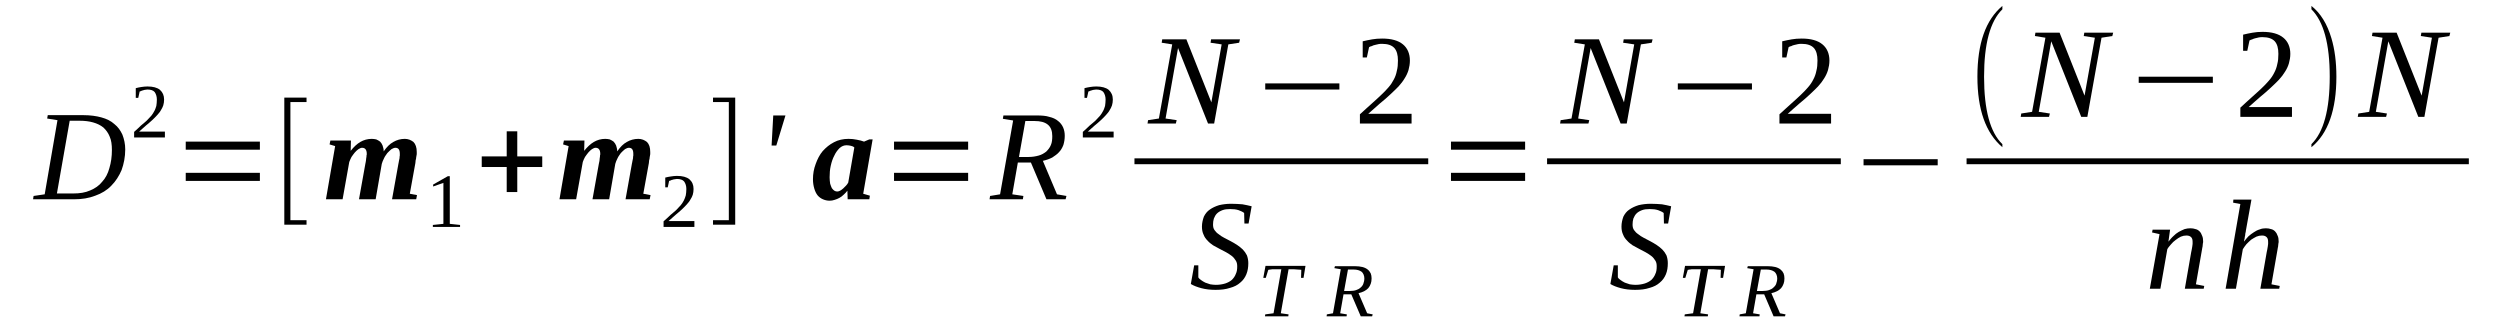 <?xml version='1.0' encoding='UTF-8'?>
<!-- This file was generated by dvisvgm 1.15.1 -->
<svg height='34pt' version='1.1' viewBox='0 -34 255 34' width='255pt' xmlns='http://www.w3.org/2000/svg' xmlns:xlink='http://www.w3.org/1999/xlink'>
<defs>
<clipPath id='clip1'>
<path clip-rule='evenodd' d='M0 -33.992H254.937V-0.027H0V-33.992'/>
</clipPath>
</defs>
<g id='page1'>
<g>
<path clip-path='url(#clip1)' d='M11.414 -18.699C11.414 -19.242 11.355 -19.695 11.188 -20.066C11.043 -20.434 10.816 -20.746 10.535 -21.004C10.25 -21.23 9.91 -21.398 9.488 -21.516C9.09 -21.629 8.637 -21.684 8.129 -21.684H7.109L5.805 -14.266C6.059 -14.266 6.316 -14.266 6.598 -14.266C6.883 -14.266 7.164 -14.266 7.477 -14.266C8.129 -14.266 8.695 -14.351 9.203 -14.578C9.684 -14.777 10.109 -15.062 10.422 -15.461C10.762 -15.828 11.016 -16.312 11.156 -16.852C11.328 -17.422 11.414 -18.02 11.414 -18.699ZM8.523 -22.254C9.203 -22.254 9.828 -22.168 10.336 -22.027C10.875 -21.883 11.328 -21.656 11.668 -21.344C12.035 -21.059 12.289 -20.691 12.488 -20.262C12.66 -19.809 12.774 -19.324 12.774 -18.758C12.774 -17.988 12.629 -17.281 12.402 -16.652C12.148 -16.059 11.809 -15.516 11.355 -15.062C10.93 -14.609 10.363 -14.266 9.715 -14.039C9.063 -13.785 8.355 -13.672 7.531 -13.672C7.277 -13.672 7.023 -13.672 6.738 -13.672C6.43 -13.672 6.145 -13.672 5.863 -13.672C5.605 -13.672 5.324 -13.672 5.07 -13.672C4.844 -13.672 4.617 -13.672 4.445 -13.672H3.371L3.426 -14.012L4.559 -14.18L5.863 -21.742L4.812 -21.91L4.871 -22.254H8.523Z' fill-rule='evenodd'/>
<path clip-path='url(#clip1)' d='M16.82 -19.981H13.68V-20.547C13.934 -20.774 14.188 -21.004 14.387 -21.204C14.613 -21.372 14.812 -21.571 14.98 -21.711C15.152 -21.883 15.293 -22.055 15.434 -22.196C15.547 -22.34 15.66 -22.508 15.746 -22.68C15.832 -22.821 15.887 -23.02 15.945 -23.192C15.973 -23.391 16 -23.59 16 -23.844C16 -24.157 15.914 -24.415 15.773 -24.614C15.633 -24.782 15.379 -24.868 15.039 -24.868C14.953 -24.868 14.895 -24.84 14.812 -24.84C14.727 -24.84 14.668 -24.813 14.586 -24.782C14.527 -24.782 14.473 -24.754 14.414 -24.727C14.328 -24.696 14.301 -24.669 14.246 -24.669L14.102 -24.016H13.848V-25.008C14.047 -25.067 14.246 -25.094 14.414 -25.125C14.613 -25.153 14.812 -25.18 15.039 -25.18C15.605 -25.18 16.027 -25.067 16.312 -24.84C16.594 -24.582 16.738 -24.27 16.738 -23.844C16.738 -23.618 16.707 -23.446 16.652 -23.247C16.594 -23.079 16.512 -22.907 16.398 -22.735C16.312 -22.567 16.172 -22.422 16.027 -22.254C15.887 -22.082 15.719 -21.942 15.52 -21.743C15.348 -21.571 15.121 -21.399 14.895 -21.204C14.668 -21.004 14.441 -20.805 14.188 -20.575H16.82V-19.981Z' fill-rule='evenodd'/>
<path clip-path='url(#clip1)' d='M18.945 -15.547V-16.372H26.508V-15.547H18.945ZM18.945 -18.731V-19.555H26.508V-18.731H18.945Z' fill-rule='evenodd'/>
<path clip-path='url(#clip1)' d='M29 -11.082V-24.044H31.266V-23.59H29.621V-11.54H31.266V-11.082H29Z' fill-rule='evenodd'/>
<path clip-path='url(#clip1)' d='M40.781 -18.301C40.781 -18.731 40.641 -18.926 40.328 -18.926C40.215 -18.926 40.074 -18.872 39.93 -18.786C39.789 -18.672 39.648 -18.532 39.508 -18.387C39.395 -18.219 39.25 -18.047 39.168 -17.848C39.055 -17.649 38.996 -17.45 38.941 -17.282L38.316 -13.672H36.617L37.27 -17.309C37.297 -17.395 37.297 -17.477 37.324 -17.594C37.324 -17.676 37.355 -17.79 37.355 -17.875C37.383 -17.961 37.383 -18.047 37.383 -18.133C37.41 -18.188 37.41 -18.247 37.41 -18.301C37.41 -18.731 37.242 -18.926 36.93 -18.926C36.816 -18.926 36.703 -18.872 36.562 -18.786C36.449 -18.7 36.305 -18.586 36.191 -18.446C36.078 -18.301 35.965 -18.161 35.852 -17.989C35.77 -17.821 35.684 -17.649 35.625 -17.477L34.945 -13.672H33.246L34.184 -19.098L33.617 -19.27L33.699 -19.669H35.797L35.77 -18.614C36.078 -19.012 36.418 -19.325 36.758 -19.524C37.098 -19.723 37.496 -19.836 37.922 -19.836C38.09 -19.836 38.23 -19.809 38.375 -19.782C38.516 -19.723 38.656 -19.637 38.77 -19.555C38.883 -19.438 38.969 -19.297 39.023 -19.157C39.082 -18.985 39.137 -18.786 39.137 -18.559C39.449 -19.012 39.762 -19.325 40.129 -19.524C40.469 -19.723 40.867 -19.836 41.289 -19.836C41.461 -19.836 41.602 -19.809 41.773 -19.75C41.914 -19.696 42.055 -19.61 42.168 -19.524C42.281 -19.411 42.367 -19.27 42.422 -19.098C42.48 -18.926 42.508 -18.731 42.508 -18.5C42.508 -18.446 42.508 -18.36 42.508 -18.274C42.48 -18.161 42.48 -18.075 42.453 -17.961C42.453 -17.848 42.422 -17.735 42.395 -17.649C42.395 -17.536 42.367 -17.45 42.367 -17.364L41.801 -14.239L42.535 -14.098L42.453 -13.672H39.988L40.641 -17.309C40.668 -17.395 40.668 -17.477 40.695 -17.594C40.723 -17.676 40.723 -17.79 40.754 -17.875C40.754 -17.961 40.754 -18.047 40.781 -18.133C40.781 -18.188 40.781 -18.247 40.781 -18.301Z' fill-rule='evenodd'/>
<path clip-path='url(#clip1)' d='M45.879 -11.168L46.926 -11.055V-10.856H44.152V-11.055L45.227 -11.168V-15.348L44.18 -14.977V-15.176L45.68 -16.028H45.879V-11.168Z' fill-rule='evenodd'/>
<path clip-path='url(#clip1)' d='M51.684 -14.411V-16.965H49.137V-18.047H51.684V-20.606H52.762V-18.047H55.309V-16.965H52.762V-14.411H51.684Z' fill-rule='evenodd'/>
<path clip-path='url(#clip1)' d='M64.598 -18.301C64.598 -18.731 64.457 -18.926 64.144 -18.926C64.031 -18.926 63.891 -18.872 63.75 -18.786C63.605 -18.672 63.465 -18.532 63.324 -18.387C63.211 -18.219 63.07 -18.047 62.984 -17.848C62.871 -17.649 62.812 -17.45 62.758 -17.282L62.133 -13.672H60.434L61.086 -17.309C61.113 -17.395 61.113 -17.477 61.145 -17.594C61.145 -17.676 61.172 -17.79 61.172 -17.875C61.199 -17.961 61.199 -18.047 61.199 -18.133C61.227 -18.188 61.227 -18.247 61.227 -18.301C61.227 -18.731 61.059 -18.926 60.746 -18.926C60.633 -18.926 60.52 -18.872 60.379 -18.786C60.266 -18.7 60.125 -18.586 60.012 -18.446C59.898 -18.301 59.785 -18.161 59.672 -17.989C59.586 -17.821 59.5 -17.649 59.445 -17.477L58.766 -13.672H57.066L58 -19.098L57.434 -19.27L57.52 -19.669H59.613L59.586 -18.614C59.898 -19.012 60.238 -19.325 60.578 -19.524C60.918 -19.723 61.312 -19.836 61.738 -19.836C61.906 -19.836 62.051 -19.809 62.191 -19.782C62.332 -19.723 62.473 -19.637 62.586 -19.555C62.699 -19.438 62.785 -19.297 62.844 -19.157C62.898 -18.985 62.957 -18.786 62.957 -18.559C63.266 -19.012 63.578 -19.325 63.945 -19.524C64.285 -19.723 64.684 -19.836 65.109 -19.836C65.277 -19.836 65.418 -19.809 65.59 -19.75C65.731 -19.696 65.871 -19.61 65.984 -19.524C66.098 -19.411 66.184 -19.27 66.242 -19.098C66.297 -18.926 66.324 -18.731 66.324 -18.5C66.324 -18.446 66.324 -18.36 66.324 -18.274C66.297 -18.161 66.297 -18.075 66.269 -17.961C66.269 -17.848 66.242 -17.735 66.211 -17.649C66.211 -17.536 66.184 -17.45 66.184 -17.364L65.617 -14.239L66.356 -14.098L66.269 -13.672H63.805L64.457 -17.309C64.484 -17.395 64.484 -17.477 64.512 -17.594C64.543 -17.676 64.543 -17.79 64.57 -17.875C64.57 -17.961 64.57 -18.047 64.598 -18.133C64.598 -18.188 64.598 -18.247 64.598 -18.301Z' fill-rule='evenodd'/>
<path clip-path='url(#clip1)' d='M70.828 -10.856H67.684V-11.426C67.941 -11.653 68.195 -11.879 68.394 -12.079C68.621 -12.251 68.816 -12.45 68.988 -12.59C69.156 -12.762 69.301 -12.93 69.441 -13.075C69.555 -13.215 69.668 -13.387 69.754 -13.555C69.836 -13.7 69.894 -13.899 69.949 -14.067C69.981 -14.266 70.008 -14.465 70.008 -14.723C70.008 -15.036 69.922 -15.29 69.781 -15.489C69.641 -15.661 69.383 -15.747 69.043 -15.747C68.961 -15.747 68.902 -15.715 68.816 -15.715C68.734 -15.715 68.676 -15.688 68.59 -15.661C68.535 -15.661 68.477 -15.633 68.422 -15.602C68.336 -15.575 68.309 -15.547 68.25 -15.547L68.109 -14.891H67.856V-15.887C68.055 -15.946 68.25 -15.973 68.422 -16C68.621 -16.028 68.816 -16.059 69.043 -16.059C69.609 -16.059 70.035 -15.946 70.32 -15.715C70.602 -15.461 70.742 -15.149 70.742 -14.723C70.742 -14.497 70.715 -14.325 70.66 -14.126C70.602 -13.954 70.516 -13.786 70.402 -13.614C70.32 -13.442 70.176 -13.301 70.035 -13.129C69.894 -12.961 69.723 -12.817 69.527 -12.618C69.356 -12.45 69.129 -12.278 68.902 -12.079C68.676 -11.879 68.449 -11.68 68.195 -11.454H70.828V-10.856Z' fill-rule='evenodd'/>
<path clip-path='url(#clip1)' d='M74.992 -11.082H72.727V-11.54H74.34V-23.59H72.727V-24.044H74.992V-11.082Z' fill-rule='evenodd'/>
<path clip-path='url(#clip1)' d='M78.871 -22.223H80.117L79.184 -19.157H78.703L78.871 -22.223Z' fill-rule='evenodd'/>
<path clip-path='url(#clip1)' d='M88.047 -14.239L88.727 -14.04L88.672 -13.672H86.461L86.434 -14.551C86.32 -14.411 86.207 -14.266 86.066 -14.153C85.922 -14.012 85.781 -13.899 85.613 -13.813C85.469 -13.727 85.301 -13.672 85.129 -13.614C84.961 -13.555 84.789 -13.528 84.621 -13.528C84.367 -13.528 84.141 -13.586 83.941 -13.672C83.742 -13.754 83.543 -13.899 83.402 -14.067C83.262 -14.239 83.148 -14.465 83.062 -14.751C82.977 -15.036 82.922 -15.348 82.922 -15.715C82.922 -16.258 83.008 -16.77 83.203 -17.282C83.375 -17.762 83.602 -18.219 83.914 -18.586C84.254 -18.957 84.621 -19.27 85.074 -19.497C85.5 -19.723 86.008 -19.836 86.547 -19.836C86.828 -19.836 87.141 -19.809 87.394 -19.75C87.68 -19.696 87.934 -19.637 88.133 -19.555L88.672 -19.782H89.008L88.047 -14.239ZM84.621 -15.915C84.621 -15.661 84.648 -15.461 84.676 -15.262C84.734 -15.09 84.789 -14.922 84.848 -14.809C84.934 -14.692 85.016 -14.61 85.102 -14.551C85.188 -14.497 85.301 -14.465 85.387 -14.465C85.5 -14.465 85.582 -14.497 85.695 -14.551C85.781 -14.61 85.894 -14.665 86.008 -14.778C86.094 -14.864 86.18 -14.95 86.293 -15.063C86.375 -15.149 86.461 -15.262 86.519 -15.376L87.141 -18.957C87.055 -19.043 86.941 -19.098 86.801 -19.125C86.66 -19.157 86.519 -19.184 86.348 -19.184C86.094 -19.184 85.867 -19.098 85.641 -18.899C85.441 -18.7 85.242 -18.446 85.102 -18.133C84.934 -17.821 84.82 -17.477 84.734 -17.082C84.648 -16.711 84.621 -16.313 84.621 -15.915Z' fill-rule='evenodd'/>
<path clip-path='url(#clip1)' d='M91.191 -15.547V-16.372H98.75V-15.547H91.191ZM91.191 -18.731V-19.555H98.75V-18.731H91.191Z' fill-rule='evenodd'/>
<path clip-path='url(#clip1)' d='M103.82 -17.422L103.254 -14.18L104.387 -14.012L104.332 -13.672H100.934L100.988 -14.012L102.008 -14.18L103.34 -21.711L102.293 -21.883L102.348 -22.223H105.746C106.227 -22.223 106.68 -22.196 107.02 -22.082C107.391 -21.997 107.699 -21.856 107.926 -21.657C108.152 -21.485 108.324 -21.258 108.438 -21.004C108.551 -20.747 108.605 -20.461 108.605 -20.149C108.605 -19.809 108.551 -19.497 108.465 -19.211C108.352 -18.926 108.211 -18.672 108.012 -18.473C107.844 -18.274 107.586 -18.106 107.332 -17.934C107.051 -17.79 106.738 -17.676 106.371 -17.594L107.813 -14.18L108.777 -14.012L108.691 -13.672H106.738L105.152 -17.422H103.82ZM104.926 -17.989C105.293 -17.989 105.633 -18.047 105.945 -18.133C106.258 -18.219 106.484 -18.36 106.711 -18.532C106.906 -18.731 107.078 -18.926 107.191 -19.211C107.305 -19.469 107.332 -19.782 107.332 -20.122C107.332 -20.633 107.191 -21.032 106.879 -21.286C106.566 -21.544 106.113 -21.657 105.52 -21.657H104.586L103.934 -17.989H104.926Z' fill-rule='evenodd'/>
<path clip-path='url(#clip1)' d='M113.59 -19.981H110.449V-20.547C110.703 -20.774 110.957 -21.004 111.156 -21.204C111.383 -21.372 111.582 -21.571 111.75 -21.711C111.922 -21.883 112.063 -22.055 112.203 -22.196C112.316 -22.34 112.43 -22.508 112.516 -22.68C112.602 -22.821 112.656 -23.02 112.715 -23.192C112.742 -23.391 112.77 -23.59 112.77 -23.844C112.77 -24.157 112.684 -24.415 112.543 -24.614C112.402 -24.782 112.148 -24.868 111.809 -24.868C111.723 -24.868 111.664 -24.84 111.582 -24.84C111.496 -24.84 111.438 -24.813 111.355 -24.782C111.297 -24.782 111.242 -24.754 111.184 -24.727C111.098 -24.696 111.07 -24.669 111.016 -24.669L110.871 -24.016H110.617V-25.008C110.816 -25.067 111.016 -25.094 111.184 -25.125C111.383 -25.153 111.582 -25.18 111.809 -25.18C112.375 -25.18 112.797 -25.067 113.082 -24.84C113.363 -24.582 113.508 -24.27 113.508 -23.844C113.508 -23.618 113.477 -23.446 113.422 -23.247C113.363 -23.079 113.281 -22.907 113.168 -22.735C113.082 -22.567 112.941 -22.422 112.797 -22.254C112.656 -22.082 112.488 -21.942 112.289 -21.743C112.117 -21.571 111.891 -21.399 111.664 -21.204C111.438 -21.004 111.211 -20.805 110.957 -20.575H113.59V-19.981Z' fill-rule='evenodd'/>
<path clip-path='url(#clip1)' d='M124.609 -29.473L123.477 -29.641L123.531 -29.985H126.477L126.391 -29.641L125.289 -29.473L123.844 -21.399H123.219L120.16 -29.102L118.887 -21.911L120.02 -21.743L119.934 -21.399H117.047L117.102 -21.743L118.207 -21.911L119.566 -29.473L118.492 -29.641L118.547 -29.985H121.012L123.559 -23.559L124.609 -29.473Z' fill-rule='evenodd'/>
<path clip-path='url(#clip1)' d='M129.055 -24.868V-25.493H136.617V-24.868H129.055Z' fill-rule='evenodd'/>
<path clip-path='url(#clip1)' d='M143.98 -21.399H138.711V-22.34C139.164 -22.735 139.531 -23.106 139.902 -23.419C140.27 -23.731 140.582 -24.044 140.863 -24.301C141.176 -24.582 141.402 -24.84 141.629 -25.094C141.855 -25.352 142.023 -25.606 142.168 -25.891C142.309 -26.145 142.422 -26.461 142.477 -26.774C142.563 -27.086 142.59 -27.426 142.59 -27.825C142.59 -28.391 142.477 -28.817 142.223 -29.102C141.969 -29.387 141.543 -29.528 140.977 -29.528C140.863 -29.528 140.723 -29.528 140.609 -29.5C140.469 -29.473 140.355 -29.442 140.242 -29.415C140.129 -29.387 140.016 -29.36 139.93 -29.301C139.816 -29.274 139.73 -29.247 139.645 -29.188L139.418 -28.137H138.996V-29.786C139.336 -29.872 139.645 -29.926 139.957 -29.985C140.27 -30.04 140.609 -30.067 140.977 -30.067C141.91 -30.067 142.621 -29.872 143.102 -29.473C143.555 -29.102 143.809 -28.536 143.809 -27.825C143.809 -27.481 143.754 -27.169 143.668 -26.856C143.582 -26.575 143.441 -26.262 143.27 -26.004C143.102 -25.719 142.902 -25.465 142.648 -25.18C142.395 -24.926 142.109 -24.641 141.797 -24.356C141.488 -24.071 141.148 -23.758 140.75 -23.446C140.383 -23.133 139.984 -22.766 139.563 -22.395H143.98V-21.399Z' fill-rule='evenodd'/>
<path clip-path='url(#clip1)' d='M115.715 -17.848H145.68V-17.251H115.715V-17.848Z' fill-rule='evenodd'/>
<path clip-path='url(#clip1)' d='M121.805 -6.934H122.23V-5.711C122.285 -5.598 122.398 -5.512 122.512 -5.43C122.625 -5.344 122.766 -5.258 122.938 -5.172C123.078 -5.118 123.25 -5.059 123.445 -5C123.645 -4.973 123.816 -4.946 124.012 -4.946C124.383 -4.946 124.691 -5 124.977 -5.086C125.23 -5.172 125.457 -5.286 125.656 -5.458C125.824 -5.629 125.969 -5.825 126.051 -6.055C126.164 -6.282 126.195 -6.536 126.195 -6.821C126.195 -7.047 126.164 -7.247 126.051 -7.418C125.938 -7.59 125.824 -7.758 125.629 -7.903C125.457 -8.016 125.289 -8.157 125.063 -8.27C124.836 -8.383 124.637 -8.497 124.41 -8.61C124.184 -8.727 123.957 -8.868 123.73 -8.981C123.531 -9.122 123.332 -9.266 123.164 -9.465C122.992 -9.633 122.852 -9.833 122.766 -10.063C122.652 -10.29 122.598 -10.571 122.598 -10.887C122.598 -11.254 122.684 -11.594 122.797 -11.907C122.938 -12.192 123.137 -12.45 123.391 -12.618C123.672 -12.817 123.984 -12.961 124.352 -13.075C124.723 -13.161 125.117 -13.215 125.57 -13.215C125.996 -13.215 126.391 -13.188 126.73 -13.161C127.043 -13.102 127.355 -13.043 127.668 -12.961L127.355 -11.2H126.93L126.902 -12.278C126.762 -12.391 126.563 -12.477 126.336 -12.563C126.082 -12.649 125.797 -12.676 125.484 -12.676C125.176 -12.676 124.918 -12.649 124.691 -12.563C124.465 -12.477 124.27 -12.364 124.125 -12.219C123.984 -12.079 123.898 -11.907 123.816 -11.711C123.758 -11.54 123.73 -11.313 123.73 -11.114C123.73 -10.887 123.758 -10.715 123.871 -10.543C123.984 -10.376 124.125 -10.231 124.297 -10.118C124.465 -9.977 124.637 -9.864 124.863 -9.747C125.09 -9.633 125.289 -9.52 125.516 -9.407C125.742 -9.293 125.969 -9.153 126.195 -9.008C126.391 -8.868 126.59 -8.727 126.762 -8.555C126.93 -8.383 127.07 -8.184 127.184 -7.958C127.27 -7.731 127.328 -7.446 127.328 -7.161C127.328 -6.735 127.27 -6.368 127.129 -6.024C126.988 -5.684 126.789 -5.399 126.504 -5.172C126.223 -4.918 125.883 -4.747 125.457 -4.633C125.031 -4.493 124.551 -4.434 123.984 -4.434C123.445 -4.434 122.965 -4.493 122.539 -4.606C122.117 -4.719 121.746 -4.86 121.465 -5.032L121.805 -6.934Z' fill-rule='evenodd'/>
<path clip-path='url(#clip1)' d='M129.027 -1.735L129.055 -1.934L129.902 -2.047L130.695 -6.536H130.5C130.328 -6.536 130.188 -6.536 130.047 -6.536C129.934 -6.536 129.848 -6.536 129.762 -6.536C129.648 -6.508 129.594 -6.508 129.535 -6.508C129.449 -6.481 129.422 -6.481 129.367 -6.481L129.109 -5.657H128.855L129.082 -6.879H133.16L132.961 -5.657H132.707L132.734 -6.481C132.652 -6.481 132.508 -6.508 132.34 -6.508C132.141 -6.536 131.914 -6.536 131.602 -6.536H131.434L130.641 -2.047L131.434 -1.934L131.406 -1.735H129.027Z' fill-rule='evenodd'/>
<path clip-path='url(#clip1)' d='M137.039 -3.981L136.699 -2.047L137.379 -1.934L137.352 -1.735H135.313L135.34 -1.934L135.965 -2.047L136.758 -6.536L136.105 -6.649L136.164 -6.848H138.203C138.484 -6.848 138.738 -6.821 138.965 -6.766C139.191 -6.708 139.363 -6.622 139.504 -6.508C139.645 -6.395 139.73 -6.282 139.816 -6.11C139.871 -5.969 139.902 -5.797 139.902 -5.598C139.902 -5.399 139.871 -5.2 139.816 -5.059C139.758 -4.887 139.676 -4.747 139.562 -4.606C139.449 -4.493 139.305 -4.375 139.137 -4.293C138.965 -4.208 138.797 -4.149 138.57 -4.094L139.449 -2.047L140.016 -1.934L139.957 -1.735H138.797L137.832 -3.981H137.039ZM137.691 -4.321C137.918 -4.321 138.145 -4.348 138.316 -4.407C138.484 -4.461 138.656 -4.547 138.77 -4.661C138.883 -4.747 138.996 -4.887 139.051 -5.032C139.109 -5.2 139.164 -5.372 139.164 -5.598C139.164 -5.883 139.051 -6.141 138.883 -6.282C138.684 -6.422 138.43 -6.508 138.059 -6.508H137.492L137.098 -4.321H137.691Z' fill-rule='evenodd'/>
<path clip-path='url(#clip1)' d='M148 -15.547V-16.372H155.562V-15.547H148ZM148 -18.731V-19.555H155.562V-18.731H148Z' fill-rule='evenodd'/>
<path clip-path='url(#clip1)' d='M166.691 -29.473L165.559 -29.641L165.617 -29.985H168.563L168.477 -29.641L167.371 -29.473L165.926 -21.399H165.305L162.246 -29.102L160.973 -21.911L162.105 -21.743L162.02 -21.399H159.129L159.187 -21.743L160.293 -21.911L161.652 -29.473L160.574 -29.641L160.633 -29.985H163.094L165.645 -23.559L166.691 -29.473Z' fill-rule='evenodd'/>
<path clip-path='url(#clip1)' d='M171.137 -24.868V-25.493H178.699V-24.868H171.137Z' fill-rule='evenodd'/>
<path clip-path='url(#clip1)' d='M186.77 -21.399H181.504V-22.34C181.957 -22.735 182.324 -23.106 182.691 -23.419C183.059 -23.731 183.371 -24.044 183.656 -24.301C183.965 -24.582 184.191 -24.84 184.418 -25.094C184.645 -25.352 184.816 -25.606 184.957 -25.891C185.098 -26.145 185.211 -26.461 185.27 -26.774C185.355 -27.086 185.383 -27.426 185.383 -27.825C185.383 -28.391 185.27 -28.817 185.016 -29.102C184.758 -29.387 184.336 -29.528 183.77 -29.528C183.656 -29.528 183.512 -29.528 183.398 -29.5C183.258 -29.473 183.145 -29.442 183.031 -29.415C182.918 -29.387 182.805 -29.36 182.719 -29.301C182.605 -29.274 182.523 -29.247 182.438 -29.188L182.211 -28.137H181.785V-29.786C182.125 -29.872 182.438 -29.926 182.75 -29.985C183.059 -30.04 183.398 -30.067 183.77 -30.067C184.703 -30.067 185.41 -29.872 185.891 -29.473C186.344 -29.102 186.602 -28.536 186.602 -27.825C186.602 -27.481 186.543 -27.169 186.457 -26.856C186.375 -26.575 186.23 -26.262 186.063 -26.004C185.891 -25.719 185.695 -25.465 185.437 -25.18C185.184 -24.926 184.902 -24.641 184.59 -24.356C184.277 -24.071 183.937 -23.758 183.543 -23.446C183.172 -23.133 182.777 -22.766 182.352 -22.395H186.77V-21.399Z' fill-rule='evenodd'/>
<path clip-path='url(#clip1)' d='M157.801 -17.848H187.762V-17.251H157.801V-17.848Z' fill-rule='evenodd'/>
<path clip-path='url(#clip1)' d='M164.598 -6.934H165.02V-5.711C165.078 -5.598 165.191 -5.512 165.305 -5.43C165.418 -5.344 165.559 -5.258 165.73 -5.172C165.871 -5.118 166.039 -5.059 166.238 -5C166.438 -4.973 166.605 -4.946 166.805 -4.946C167.172 -4.946 167.484 -5 167.77 -5.086C168.023 -5.172 168.25 -5.286 168.449 -5.458C168.617 -5.629 168.758 -5.825 168.844 -6.055C168.957 -6.282 168.984 -6.536 168.984 -6.821C168.984 -7.047 168.957 -7.247 168.844 -7.418C168.73 -7.59 168.617 -7.758 168.418 -7.903C168.25 -8.016 168.078 -8.157 167.852 -8.27C167.625 -8.383 167.43 -8.497 167.203 -8.61C166.977 -8.727 166.75 -8.868 166.523 -8.981C166.324 -9.122 166.125 -9.266 165.957 -9.465C165.785 -9.633 165.645 -9.833 165.559 -10.063C165.445 -10.29 165.391 -10.571 165.391 -10.887C165.391 -11.254 165.473 -11.594 165.586 -11.907C165.73 -12.192 165.926 -12.45 166.184 -12.618C166.465 -12.817 166.777 -12.961 167.145 -13.075C167.512 -13.161 167.91 -13.215 168.363 -13.215C168.789 -13.215 169.184 -13.188 169.523 -13.161C169.836 -13.102 170.148 -13.043 170.457 -12.961L170.148 -11.2H169.723L169.695 -12.278C169.551 -12.391 169.355 -12.477 169.129 -12.563C168.871 -12.649 168.59 -12.676 168.277 -12.676C167.965 -12.676 167.711 -12.649 167.484 -12.563C167.258 -12.477 167.059 -12.364 166.918 -12.219C166.777 -12.079 166.691 -11.907 166.605 -11.711C166.551 -11.54 166.523 -11.313 166.523 -11.114C166.523 -10.887 166.551 -10.715 166.664 -10.543C166.777 -10.376 166.918 -10.231 167.09 -10.118C167.258 -9.977 167.43 -9.864 167.656 -9.747C167.883 -9.633 168.078 -9.52 168.305 -9.407C168.531 -9.293 168.758 -9.153 168.984 -9.008C169.184 -8.868 169.383 -8.727 169.551 -8.555C169.723 -8.383 169.863 -8.184 169.977 -7.958C170.063 -7.731 170.117 -7.446 170.117 -7.161C170.117 -6.735 170.063 -6.368 169.922 -6.024C169.777 -5.684 169.582 -5.399 169.297 -5.172C169.016 -4.918 168.676 -4.747 168.25 -4.633C167.824 -4.493 167.344 -4.434 166.777 -4.434C166.238 -4.434 165.758 -4.493 165.332 -4.606C164.906 -4.719 164.539 -4.86 164.258 -5.032L164.598 -6.934Z' fill-rule='evenodd'/>
<path clip-path='url(#clip1)' d='M171.816 -1.735L171.848 -1.934L172.695 -2.047L173.488 -6.536H173.289C173.121 -6.536 172.98 -6.536 172.836 -6.536C172.723 -6.536 172.641 -6.536 172.555 -6.536C172.441 -6.508 172.383 -6.508 172.328 -6.508C172.242 -6.481 172.215 -6.481 172.156 -6.481L171.902 -5.657H171.648L171.875 -6.879H175.953L175.754 -5.657H175.5L175.527 -6.481C175.441 -6.481 175.301 -6.508 175.133 -6.508C174.934 -6.536 174.707 -6.536 174.395 -6.536H174.227L173.434 -2.047L174.227 -1.934L174.195 -1.735H171.816Z' fill-rule='evenodd'/>
<path clip-path='url(#clip1)' d='M179.152 -3.981L178.813 -2.047L179.492 -1.934L179.465 -1.735H177.426L177.453 -1.934L178.074 -2.047L178.867 -6.536L178.219 -6.649L178.273 -6.848H180.313C180.598 -6.848 180.852 -6.821 181.078 -6.766C181.305 -6.708 181.473 -6.622 181.617 -6.508C181.758 -6.395 181.844 -6.282 181.926 -6.11C181.984 -5.969 182.012 -5.797 182.012 -5.598C182.012 -5.399 181.984 -5.2 181.926 -5.059C181.871 -4.887 181.785 -4.747 181.672 -4.606C181.559 -4.493 181.418 -4.375 181.246 -4.293C181.078 -4.208 180.906 -4.149 180.68 -4.094L181.559 -2.047L182.125 -1.934L182.07 -1.735H180.906L179.945 -3.981H179.152ZM179.805 -4.321C180.031 -4.321 180.258 -4.348 180.426 -4.407C180.598 -4.461 180.766 -4.547 180.879 -4.661C180.992 -4.747 181.105 -4.887 181.164 -5.032C181.219 -5.2 181.277 -5.372 181.277 -5.598C181.277 -5.883 181.164 -6.141 180.992 -6.282C180.793 -6.422 180.539 -6.508 180.172 -6.508H179.605L179.207 -4.321H179.805Z' fill-rule='evenodd'/>
<path clip-path='url(#clip1)' d='M190.082 -17.137V-17.762H197.645V-17.137H190.082Z' fill-rule='evenodd'/>
<path clip-path='url(#clip1)' d='M204.242 -19.297V-18.985C202.543 -20.434 201.695 -22.821 201.695 -26.176C201.695 -29.586 202.543 -31.973 204.242 -33.395V-33.051C202.996 -31.832 202.375 -29.528 202.375 -26.176C202.375 -22.794 202.996 -20.493 204.242 -19.297Z' fill-rule='evenodd'/>
<path clip-path='url(#clip1)' d='M213.676 -30.153L212.543 -30.325L212.598 -30.665H215.543L215.457 -30.325L214.355 -30.153L212.91 -22.082H212.285L209.227 -29.786L207.953 -22.594L209.086 -22.422L209 -22.082H206.113L206.168 -22.422L207.273 -22.594L208.633 -30.153L207.559 -30.325L207.613 -30.665H210.078L212.625 -24.243L213.676 -30.153Z' fill-rule='evenodd'/>
<path clip-path='url(#clip1)' d='M218.148 -25.551V-26.176H225.711V-25.551H218.148Z' fill-rule='evenodd'/>
<path clip-path='url(#clip1)' d='M233.781 -22.082H228.516V-23.02C228.969 -23.419 229.336 -23.79 229.703 -24.102C230.07 -24.415 230.383 -24.727 230.668 -24.981C230.977 -25.266 231.203 -25.52 231.43 -25.778C231.656 -26.032 231.828 -26.29 231.969 -26.575C232.109 -26.829 232.223 -27.141 232.281 -27.454C232.367 -27.766 232.395 -28.106 232.395 -28.504C232.395 -29.075 232.281 -29.5 232.027 -29.786C231.77 -30.067 231.348 -30.211 230.781 -30.211C230.668 -30.211 230.523 -30.211 230.41 -30.184C230.27 -30.153 230.156 -30.125 230.043 -30.098C229.93 -30.067 229.816 -30.04 229.73 -29.985C229.617 -29.954 229.535 -29.926 229.449 -29.872L229.223 -28.817H228.797V-30.465C229.137 -30.551 229.449 -30.61 229.762 -30.665C230.07 -30.723 230.41 -30.75 230.781 -30.75C231.715 -30.75 232.422 -30.551 232.902 -30.153C233.355 -29.786 233.613 -29.215 233.613 -28.504C233.613 -28.165 233.555 -27.852 233.469 -27.54C233.387 -27.254 233.242 -26.942 233.074 -26.688C232.902 -26.403 232.707 -26.145 232.449 -25.864C232.195 -25.606 231.914 -25.321 231.602 -25.04C231.289 -24.754 230.949 -24.442 230.555 -24.129C230.184 -23.817 229.789 -23.446 229.363 -23.079H233.781V-22.082Z' fill-rule='evenodd'/>
<path clip-path='url(#clip1)' d='M235.766 -19.297C237.012 -20.52 237.633 -22.794 237.633 -26.176C237.633 -29.528 237.012 -31.801 235.766 -33.051V-33.395C236.699 -32.657 237.379 -31.547 237.805 -30.098C238.145 -28.961 238.312 -27.653 238.312 -26.176C238.312 -22.794 237.465 -20.379 235.766 -18.985V-19.297Z' fill-rule='evenodd'/>
<path clip-path='url(#clip1)' d='M248.055 -30.153L246.922 -30.325L246.98 -30.665H249.926L249.84 -30.325L248.734 -30.153L247.289 -22.082H246.668L243.609 -29.786L242.336 -22.594L243.469 -22.422L243.383 -22.082H240.492L240.551 -22.422L241.656 -22.594L243.016 -30.153L241.937 -30.325L241.996 -30.665H244.457L247.008 -24.243L248.055 -30.153Z' fill-rule='evenodd'/>
<path clip-path='url(#clip1)' d='M200.59 -17.848H251.821V-17.251H200.59V-17.848Z' fill-rule='evenodd'/>
<path clip-path='url(#clip1)' d='M223.645 -9.321C223.645 -9.52 223.613 -9.692 223.5 -9.805C223.387 -9.918 223.246 -9.977 223.02 -9.977C222.82 -9.977 222.652 -9.946 222.453 -9.864C222.285 -9.778 222.086 -9.665 221.914 -9.52C221.746 -9.407 221.574 -9.239 221.434 -9.067C221.293 -8.895 221.152 -8.754 221.066 -8.583L220.359 -4.547H219.281L220.273 -10.118L219.508 -10.29L219.566 -10.571H221.348L221.18 -9.352C221.348 -9.551 221.492 -9.747 221.687 -9.918C221.859 -10.09 222.027 -10.231 222.227 -10.344C222.426 -10.457 222.625 -10.543 222.82 -10.629C223.02 -10.688 223.219 -10.715 223.418 -10.715C223.613 -10.715 223.785 -10.688 223.953 -10.629C224.098 -10.602 224.238 -10.516 224.352 -10.403S224.551 -10.145 224.605 -9.977C224.691 -9.805 224.719 -9.606 224.719 -9.379C224.719 -9.321 224.719 -9.239 224.691 -9.153C224.691 -9.067 224.664 -8.981 224.664 -8.868C224.633 -8.782 224.633 -8.668 224.605 -8.555C224.578 -8.442 224.578 -8.356 224.551 -8.243L223.984 -5L224.832 -4.833L224.777 -4.547H222.852L223.5 -8.27C223.531 -8.356 223.531 -8.469 223.559 -8.555C223.586 -8.668 223.586 -8.754 223.613 -8.868C223.613 -8.954 223.645 -9.04 223.645 -9.122C223.645 -9.208 223.645 -9.266 223.645 -9.321Z' fill-rule='evenodd'/>
<path clip-path='url(#clip1)' d='M228.516 -13.188L227.777 -13.329L227.805 -13.641H229.648L229.082 -10.489C229.082 -10.403 229.051 -10.29 229.023 -10.176C229.023 -10.063 228.996 -9.918 228.969 -9.833C228.969 -9.719 228.938 -9.606 228.91 -9.52C228.91 -9.434 228.883 -9.379 228.883 -9.352C229.023 -9.52 229.164 -9.719 229.336 -9.891C229.504 -10.032 229.703 -10.204 229.902 -10.317C230.07 -10.43 230.27 -10.543 230.496 -10.602C230.695 -10.688 230.895 -10.715 231.121 -10.715C231.316 -10.715 231.488 -10.688 231.656 -10.629C231.801 -10.602 231.941 -10.516 232.055 -10.403C232.168 -10.29 232.254 -10.145 232.309 -9.977C232.395 -9.805 232.422 -9.606 232.422 -9.379C232.422 -9.321 232.422 -9.239 232.395 -9.153C232.395 -9.067 232.367 -8.981 232.367 -8.868C232.336 -8.782 232.336 -8.668 232.309 -8.555C232.281 -8.442 232.281 -8.356 232.254 -8.243L231.688 -5L232.535 -4.833L232.48 -4.547H230.555L231.203 -8.27C231.234 -8.356 231.234 -8.469 231.262 -8.555C231.289 -8.668 231.289 -8.754 231.316 -8.868C231.316 -8.954 231.348 -9.04 231.348 -9.122C231.348 -9.208 231.348 -9.266 231.348 -9.321C231.348 -9.52 231.316 -9.692 231.203 -9.805C231.09 -9.918 230.949 -9.977 230.723 -9.977C230.523 -9.977 230.355 -9.946 230.156 -9.864C229.988 -9.778 229.789 -9.665 229.617 -9.551C229.449 -9.407 229.309 -9.266 229.137 -9.094C228.996 -8.926 228.883 -8.754 228.77 -8.583L228.063 -4.547H227.012L228.516 -13.188Z' fill-rule='evenodd'/>
</g>
</g>
</svg>
